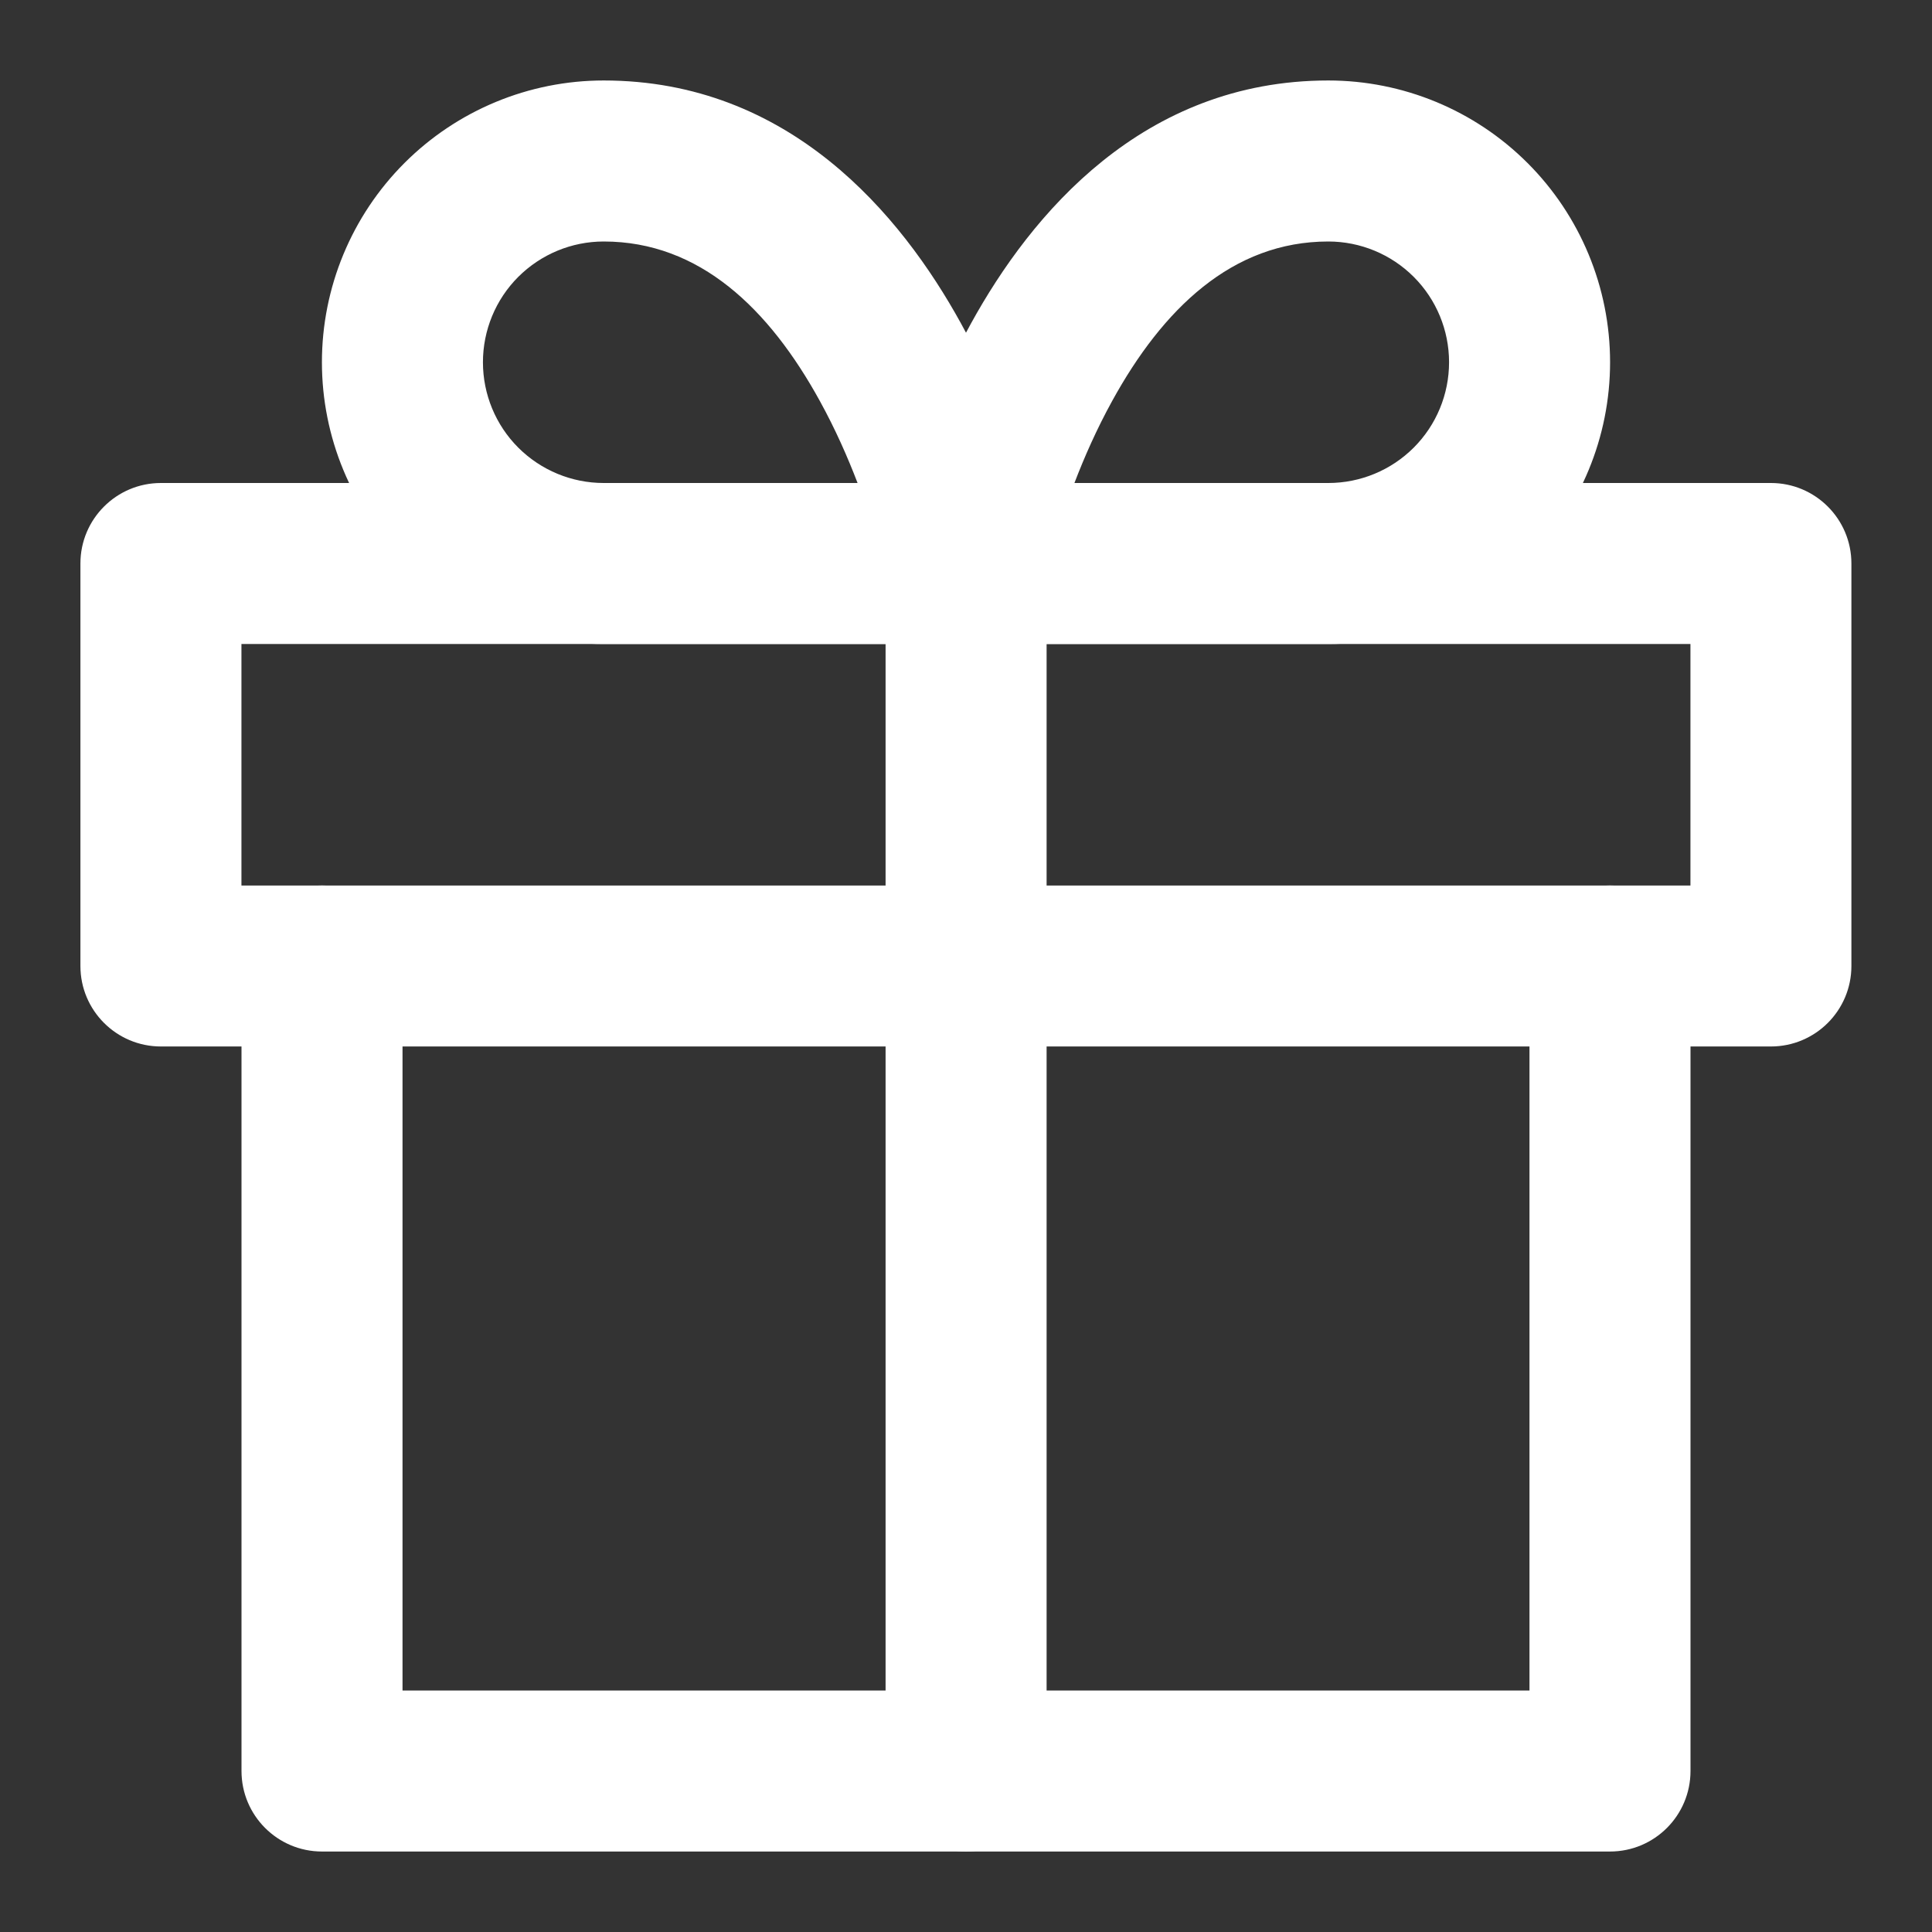 <svg width="32" height="32" viewBox="0 0 32 32" fill="none" xmlns="http://www.w3.org/2000/svg">
<rect x="0" y="0" width="32" height="32" fill="#333333" stroke="none"/>
<path fill-rule="evenodd" clip-rule="evenodd" d="M5.333 14.667C6.07 14.667 6.667 15.264 6.667 16V28H25.333V16C25.333 15.264 25.93 14.667 26.667 14.667C27.403 14.667 28 15.264 28 16V29.333C28 30.07 27.403 30.667 26.667 30.667H5.333C4.597 30.667 4 30.07 4 29.333V16C4 15.264 4.597 14.667 5.333 14.667Z" fill="white"/>
<path fill-rule="evenodd" clip-rule="evenodd" d="M1.332 9.333C1.332 8.597 1.929 8 2.665 8H29.332C30.068 8 30.665 8.597 30.665 9.333V16C30.665 16.736 30.068 17.333 29.332 17.333H2.665C1.929 17.333 1.332 16.736 1.332 16V9.333ZM3.999 10.667V14.667H27.999V10.667H3.999Z" fill="white"/>
<path fill-rule="evenodd" clip-rule="evenodd" d="M16.001 8C16.738 8 17.335 8.597 17.335 9.333V29.333C17.335 30.07 16.738 30.667 16.001 30.667C15.265 30.667 14.668 30.07 14.668 29.333V9.333C14.668 8.597 15.265 8 16.001 8Z" fill="white"/>
<path fill-rule="evenodd" clip-rule="evenodd" d="M9.999 4C9.468 4 8.96 4.211 8.584 4.586C8.209 4.961 7.999 5.47 7.999 6C7.999 6.53 8.209 7.039 8.584 7.414C8.96 7.789 9.468 8 9.999 8H14.204C14.041 7.574 13.835 7.106 13.58 6.643C12.742 5.118 11.591 4 9.999 4ZM15.999 9.333C17.306 9.072 17.306 9.071 17.306 9.071L17.306 9.07L17.305 9.067L17.304 9.06L17.299 9.039C17.296 9.021 17.291 8.997 17.284 8.968C17.271 8.909 17.252 8.826 17.226 8.724C17.174 8.518 17.097 8.231 16.989 7.889C16.773 7.21 16.43 6.29 15.917 5.357C14.922 3.549 13.073 1.333 9.999 1.333C8.761 1.333 7.574 1.825 6.699 2.7C5.824 3.575 5.332 4.762 5.332 6C5.332 7.238 5.824 8.425 6.699 9.3C7.574 10.175 8.761 10.667 9.999 10.667H15.999C16.398 10.667 16.777 10.488 17.03 10.179C17.283 9.87 17.384 9.464 17.306 9.072L15.999 9.333Z" fill="white"/>
<path fill-rule="evenodd" clip-rule="evenodd" d="M16.083 5.357C17.078 3.549 18.927 1.333 22.001 1.333C23.239 1.333 24.426 1.825 25.301 2.7C26.176 3.575 26.668 4.762 26.668 6C26.668 7.238 26.176 8.425 25.301 9.3C24.426 10.175 23.239 10.667 22.001 10.667H16.001C15.602 10.667 15.223 10.488 14.97 10.179C14.717 9.87 14.616 9.464 14.694 9.072L16.001 9.333C14.694 9.072 14.694 9.071 14.694 9.071L14.694 9.07L14.695 9.067L14.696 9.06L14.701 9.039C14.704 9.021 14.71 8.997 14.716 8.968C14.729 8.909 14.748 8.826 14.774 8.724C14.825 8.518 14.903 8.231 15.011 7.889C15.227 7.21 15.57 6.29 16.083 5.357ZM17.796 8H22.001C22.532 8 23.041 7.789 23.416 7.414C23.791 7.039 24.001 6.53 24.001 6C24.001 5.47 23.791 4.961 23.416 4.586C23.041 4.211 22.532 4 22.001 4C20.409 4 19.258 5.118 18.42 6.643C18.165 7.106 17.959 7.574 17.796 8ZM17.308 9.597C17.308 9.597 17.308 9.597 17.308 9.597L17.308 9.597Z" fill="white"/>
</svg>
